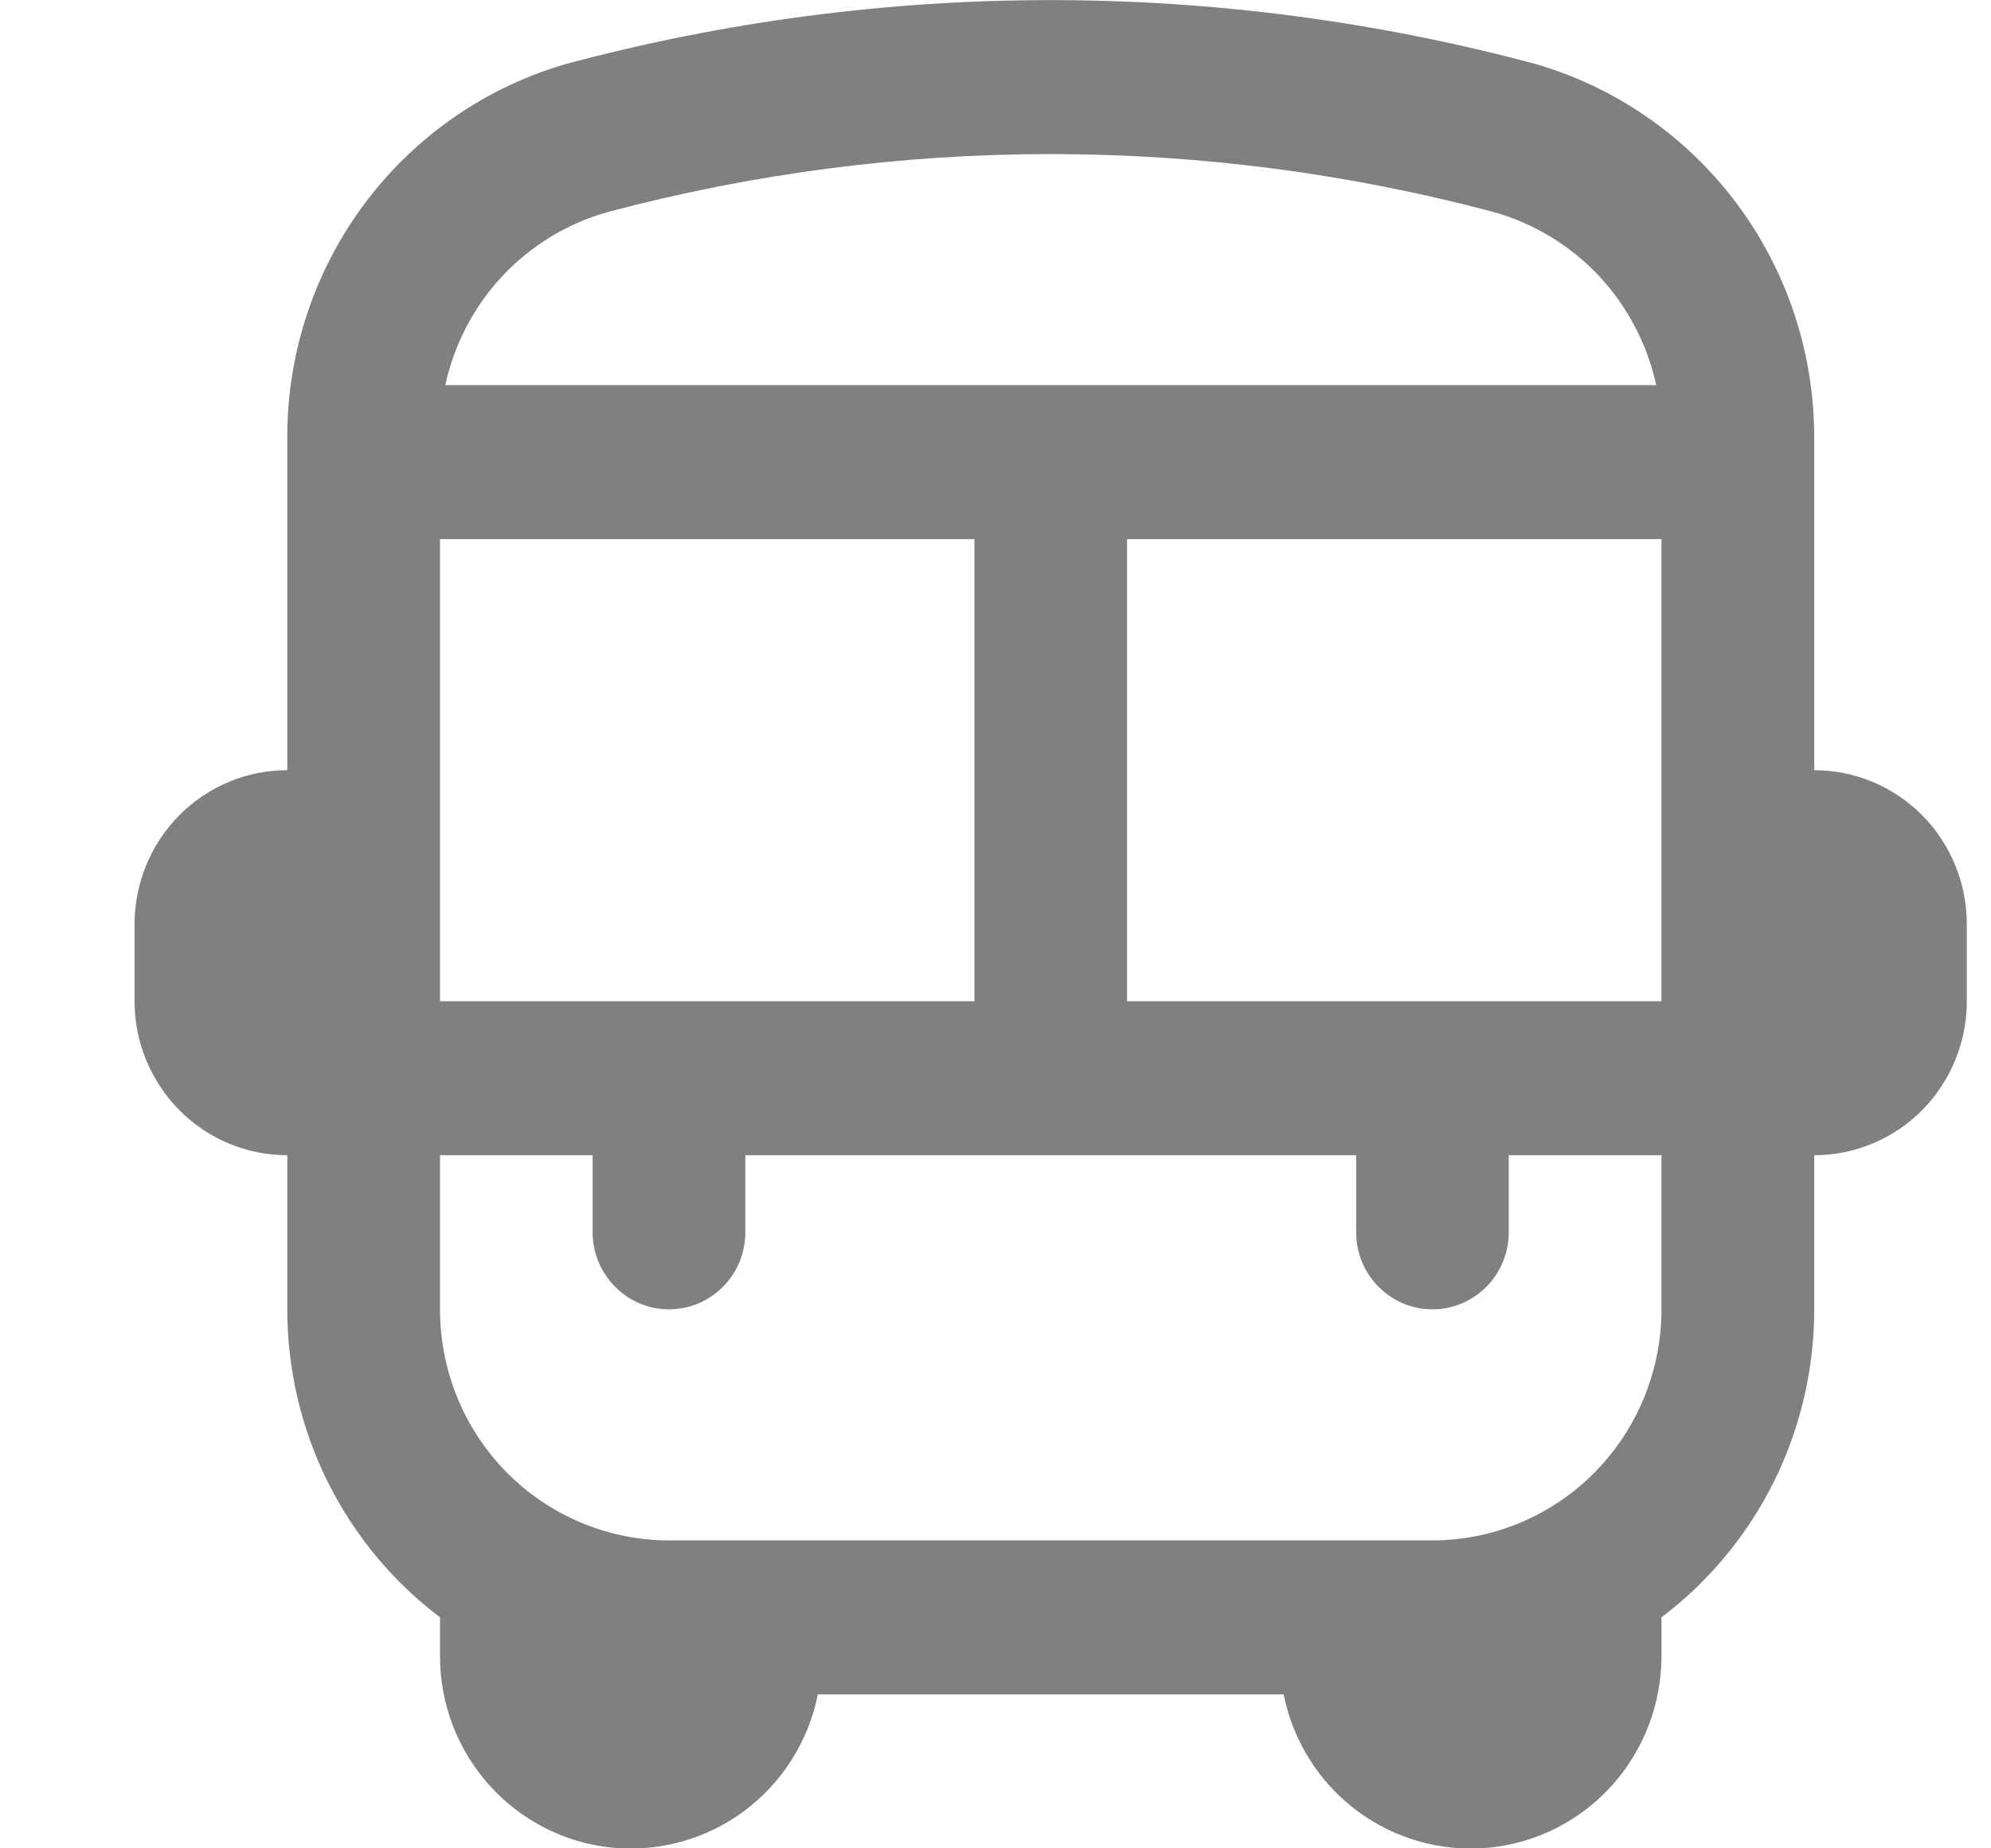<svg width="14" height="13" viewBox="0 0 14 13" fill="none" xmlns="http://www.w3.org/2000/svg">
<g clip-path="url(#clip0_139_681)">
<path d="M12.757 5.417V3.059C12.753 2.468 12.561 1.895 12.207 1.425C11.854 0.955 11.359 0.613 10.797 0.45C8.563 -0.149 6.213 -0.149 3.98 0.45C3.417 0.613 2.923 0.955 2.569 1.425C2.216 1.895 2.023 2.468 2.02 3.059V5.417C1.735 5.417 1.462 5.531 1.261 5.734C1.06 5.937 0.946 6.213 0.946 6.5L0.946 7.042C0.946 7.329 1.06 7.605 1.261 7.808C1.462 8.011 1.735 8.125 2.02 8.125V9.209C2.02 9.629 2.117 10.044 2.303 10.42C2.49 10.796 2.76 11.123 3.094 11.375V11.646C3.093 11.982 3.217 12.306 3.44 12.555C3.663 12.804 3.97 12.961 4.301 12.995C4.632 13.028 4.964 12.937 5.232 12.738C5.5 12.539 5.685 12.246 5.751 11.917H9.026C9.092 12.246 9.277 12.539 9.545 12.738C9.813 12.937 10.145 13.028 10.476 12.995C10.807 12.961 11.114 12.804 11.337 12.555C11.56 12.306 11.683 11.982 11.683 11.646V11.375C12.017 11.123 12.287 10.796 12.474 10.42C12.66 10.044 12.757 9.629 12.757 9.209V8.125C13.041 8.125 13.315 8.011 13.516 7.808C13.717 7.605 13.83 7.329 13.83 7.042V6.5C13.83 6.213 13.717 5.937 13.516 5.734C13.315 5.531 13.041 5.417 12.757 5.417ZM7.925 7.042V3.792H11.683V7.042H7.925ZM3.094 7.042V3.792H6.852V7.042H3.094ZM4.275 1.491C6.316 0.948 8.461 0.948 10.502 1.491C10.784 1.57 11.04 1.725 11.242 1.939C11.443 2.154 11.583 2.42 11.646 2.709H3.131C3.194 2.42 3.333 2.154 3.535 1.939C3.737 1.725 3.992 1.57 4.275 1.491ZM10.073 10.834H4.704C4.277 10.834 3.867 10.662 3.565 10.358C3.263 10.053 3.094 9.64 3.094 9.209V8.125H4.167V8.667C4.167 8.811 4.224 8.948 4.325 9.05C4.425 9.152 4.562 9.209 4.704 9.209C4.847 9.209 4.983 9.152 5.084 9.05C5.185 8.948 5.241 8.811 5.241 8.667V8.125H9.536V8.667C9.536 8.811 9.592 8.948 9.693 9.05C9.794 9.152 9.93 9.209 10.073 9.209C10.215 9.209 10.351 9.152 10.452 9.05C10.553 8.948 10.609 8.811 10.609 8.667V8.125H11.683V9.209C11.683 9.64 11.513 10.053 11.211 10.358C10.909 10.662 10.5 10.834 10.073 10.834Z" fill="#808080"/>
</g>
<defs>
<clipPath id="clip0_139_681">
<rect width="12.884" height="13" fill="white" transform="translate(0.946)"/>
</clipPath>
</defs>
</svg>
